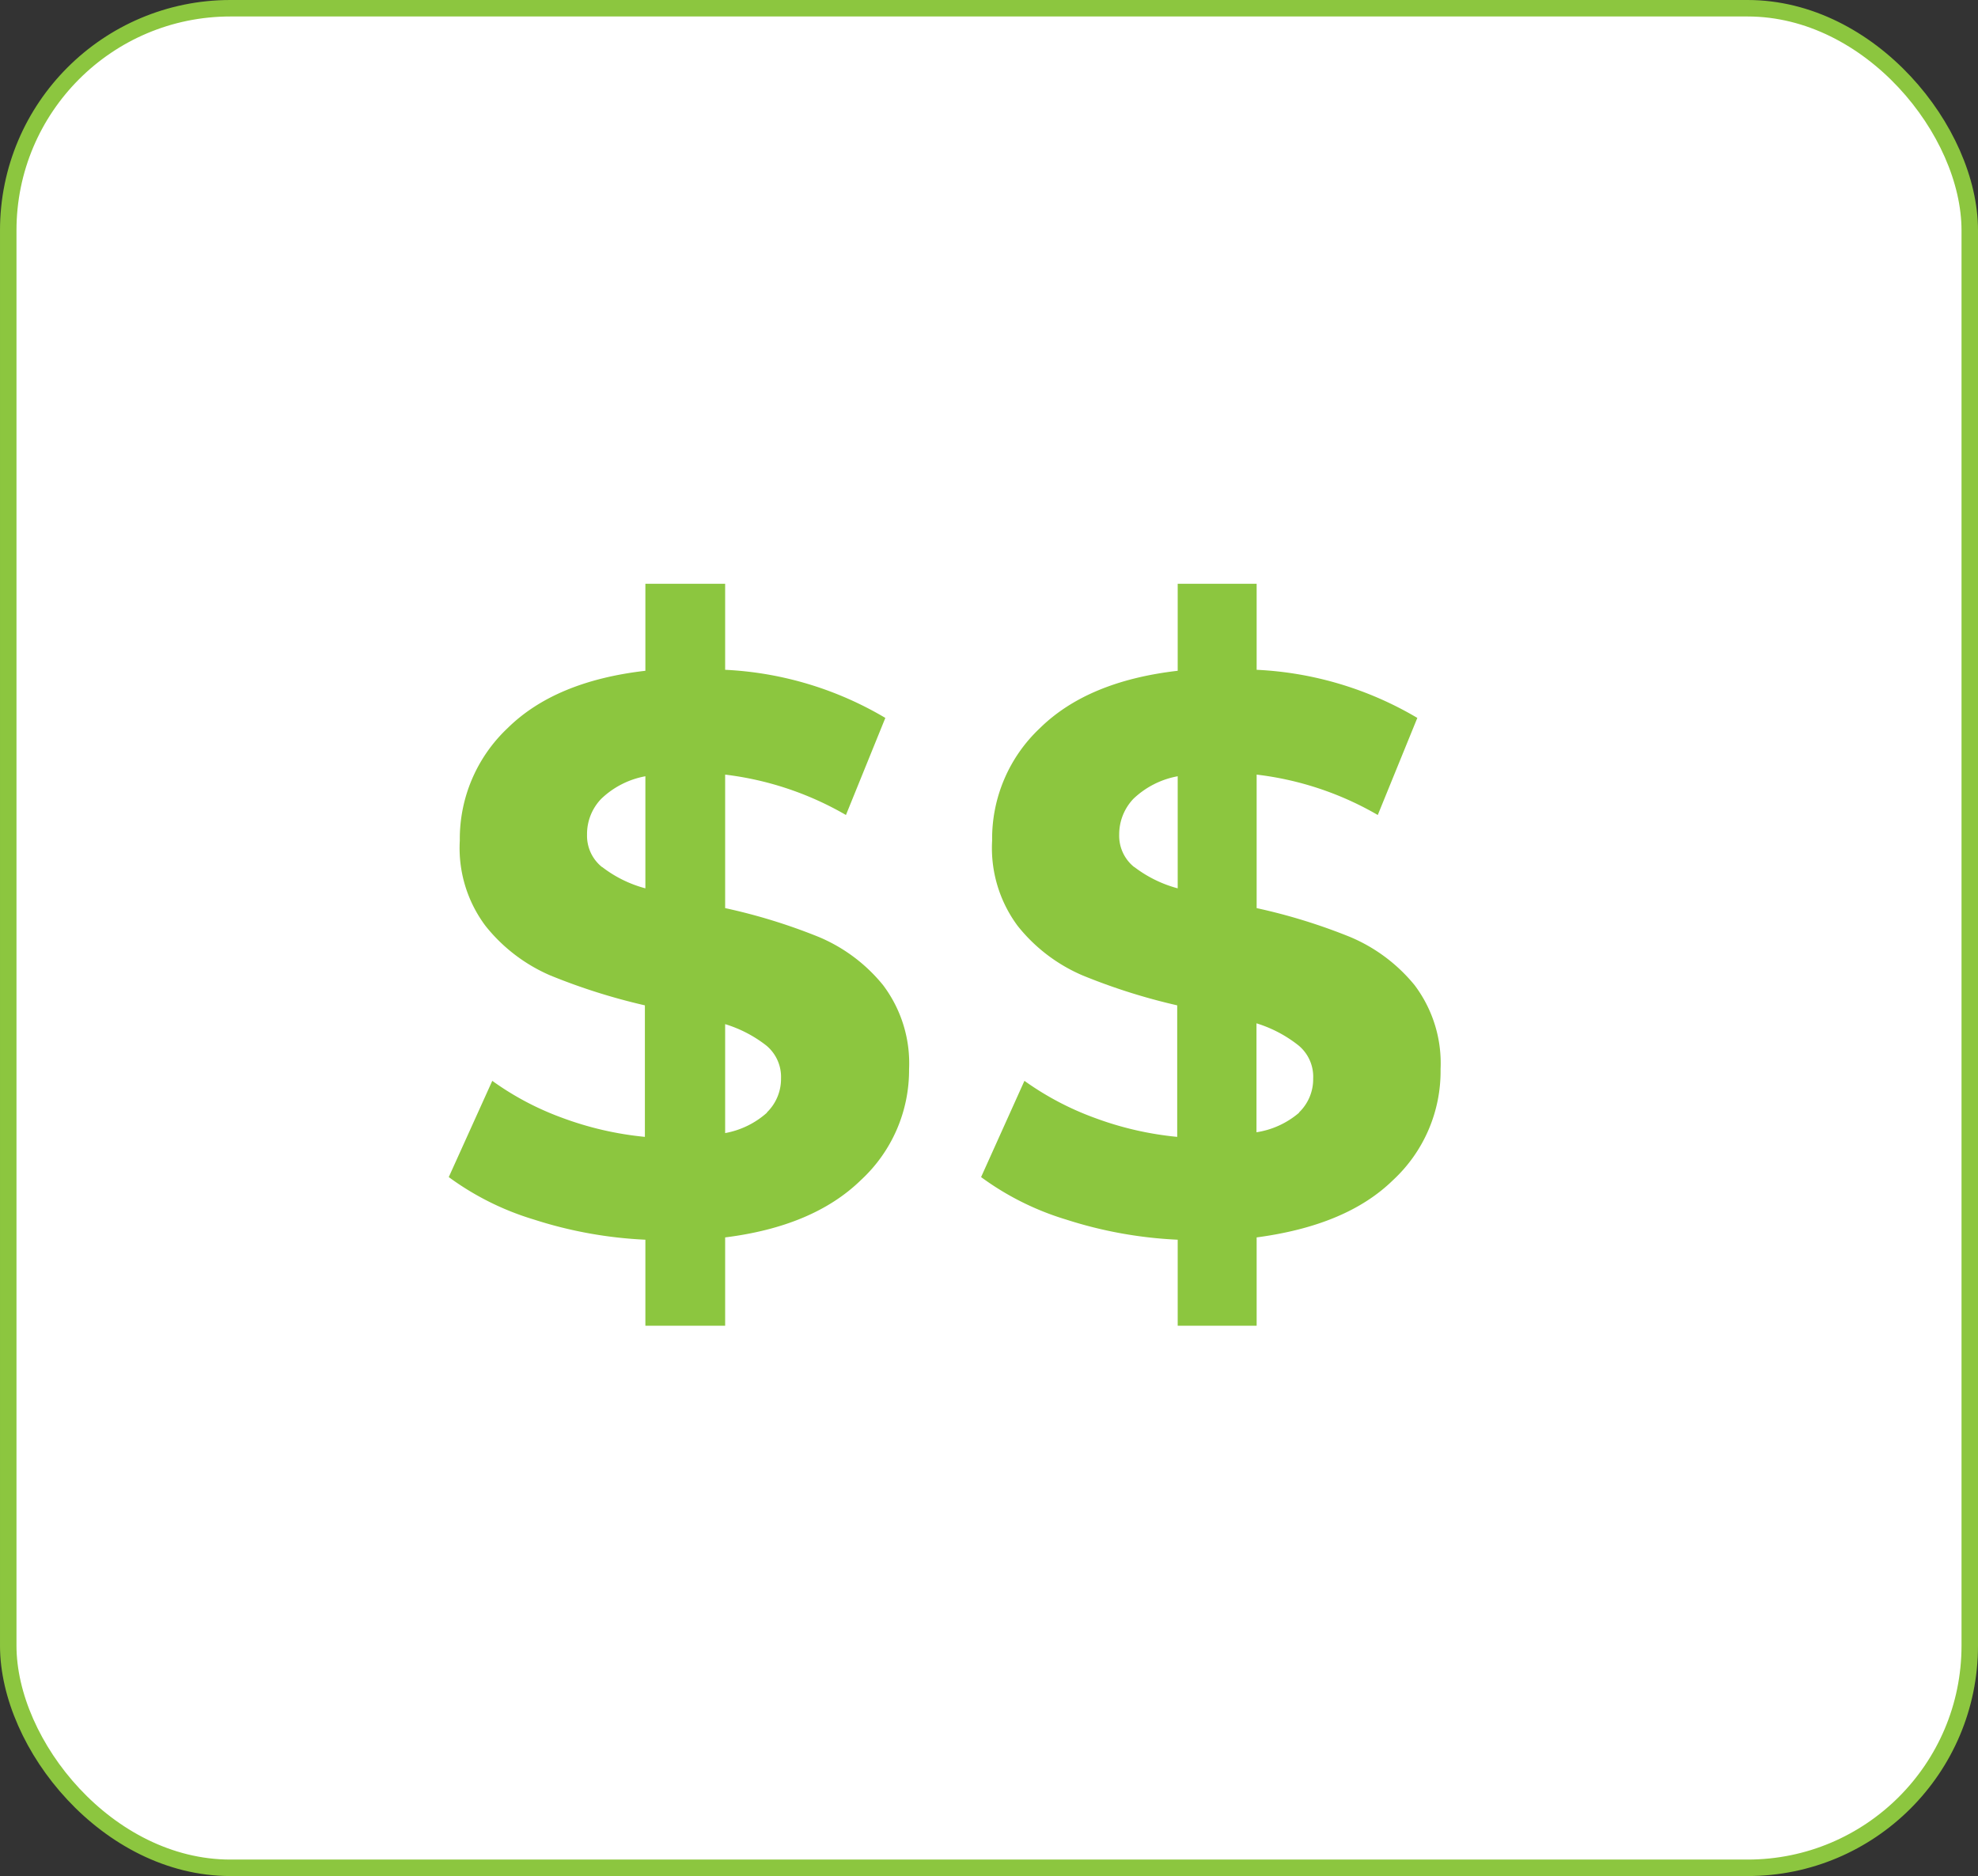 <svg id="content" xmlns="http://www.w3.org/2000/svg" viewBox="0 0 120.02 113.83"><rect x="0" y="0" width="120.02" height="113.83" fill="#333333" stroke="none"/><rect x="0.5" y="0.5" width="119.02" height="112.83" rx="13.48" style="fill:#fff;stroke:#8cc63f;stroke-miterlimit:10"/><path d="M84.53,71.6c-1.91,1.87-4.68,3-8.28,3.48v5.36H71.46V75.22A25.84,25.84,0,0,1,64.7,74a17,17,0,0,1-5.17-2.58l2.63-5.84a17.75,17.75,0,0,0,4.27,2.25,19.75,19.75,0,0,0,5,1.15V61a36.72,36.72,0,0,1-5.75-1.82,10.11,10.11,0,0,1-3.93-3A7.92,7.92,0,0,1,60.2,51a9.2,9.2,0,0,1,2.9-6.82q2.9-2.85,8.36-3.48V35.42h4.79v5.22A21.07,21.07,0,0,1,86,43.56l-2.4,5.89A19.08,19.08,0,0,0,76.25,47V55.1a35,35,0,0,1,5.67,1.75,10.1,10.1,0,0,1,3.91,2.92,7.87,7.87,0,0,1,1.58,5.1A9,9,0,0,1,84.53,71.6Zm-15.71-19a7.54,7.54,0,0,0,2.64,1.3V47.1a5.25,5.25,0,0,0-2.69,1.37,3.13,3.13,0,0,0-.86,2.18A2.43,2.43,0,0,0,68.82,52.61Zm10,14.9a2.8,2.8,0,0,0,.86-2.06,2.46,2.46,0,0,0-.88-2,7.79,7.79,0,0,0-2.56-1.35v6.61A5.16,5.16,0,0,0,78.83,67.51Z" style="fill:#8cc63f"/><path d="M52.24,71.6Q49.36,74.41,44,75.08v5.36H39.16V75.22A25.85,25.85,0,0,1,32.41,74a17,17,0,0,1-5.18-2.58l2.64-5.84a17.49,17.49,0,0,0,4.26,2.25,19.85,19.85,0,0,0,5,1.15V61a37.07,37.07,0,0,1-5.75-1.82,10.15,10.15,0,0,1-3.92-3A7.87,7.87,0,0,1,27.9,51a9.23,9.23,0,0,1,2.9-6.82q2.89-2.85,8.36-3.48V35.42H44v5.22a21,21,0,0,1,9.72,2.92l-2.39,5.89A19.18,19.18,0,0,0,44,47V55.1a34.8,34.8,0,0,1,5.68,1.75,10,10,0,0,1,3.9,2.92,7.87,7.87,0,0,1,1.58,5.1A9.07,9.07,0,0,1,52.24,71.6Zm-15.71-19a7.4,7.4,0,0,0,2.63,1.3V47.1a5.22,5.22,0,0,0-2.68,1.37,3.08,3.08,0,0,0-.86,2.18A2.43,2.43,0,0,0,36.53,52.61Zm10,14.9a2.83,2.83,0,0,0,.86-2.06,2.47,2.47,0,0,0-.89-2A7.69,7.69,0,0,0,44,62.14v6.61A5.19,5.19,0,0,0,46.54,67.51Z" style="fill:#8cc63f"/></svg>